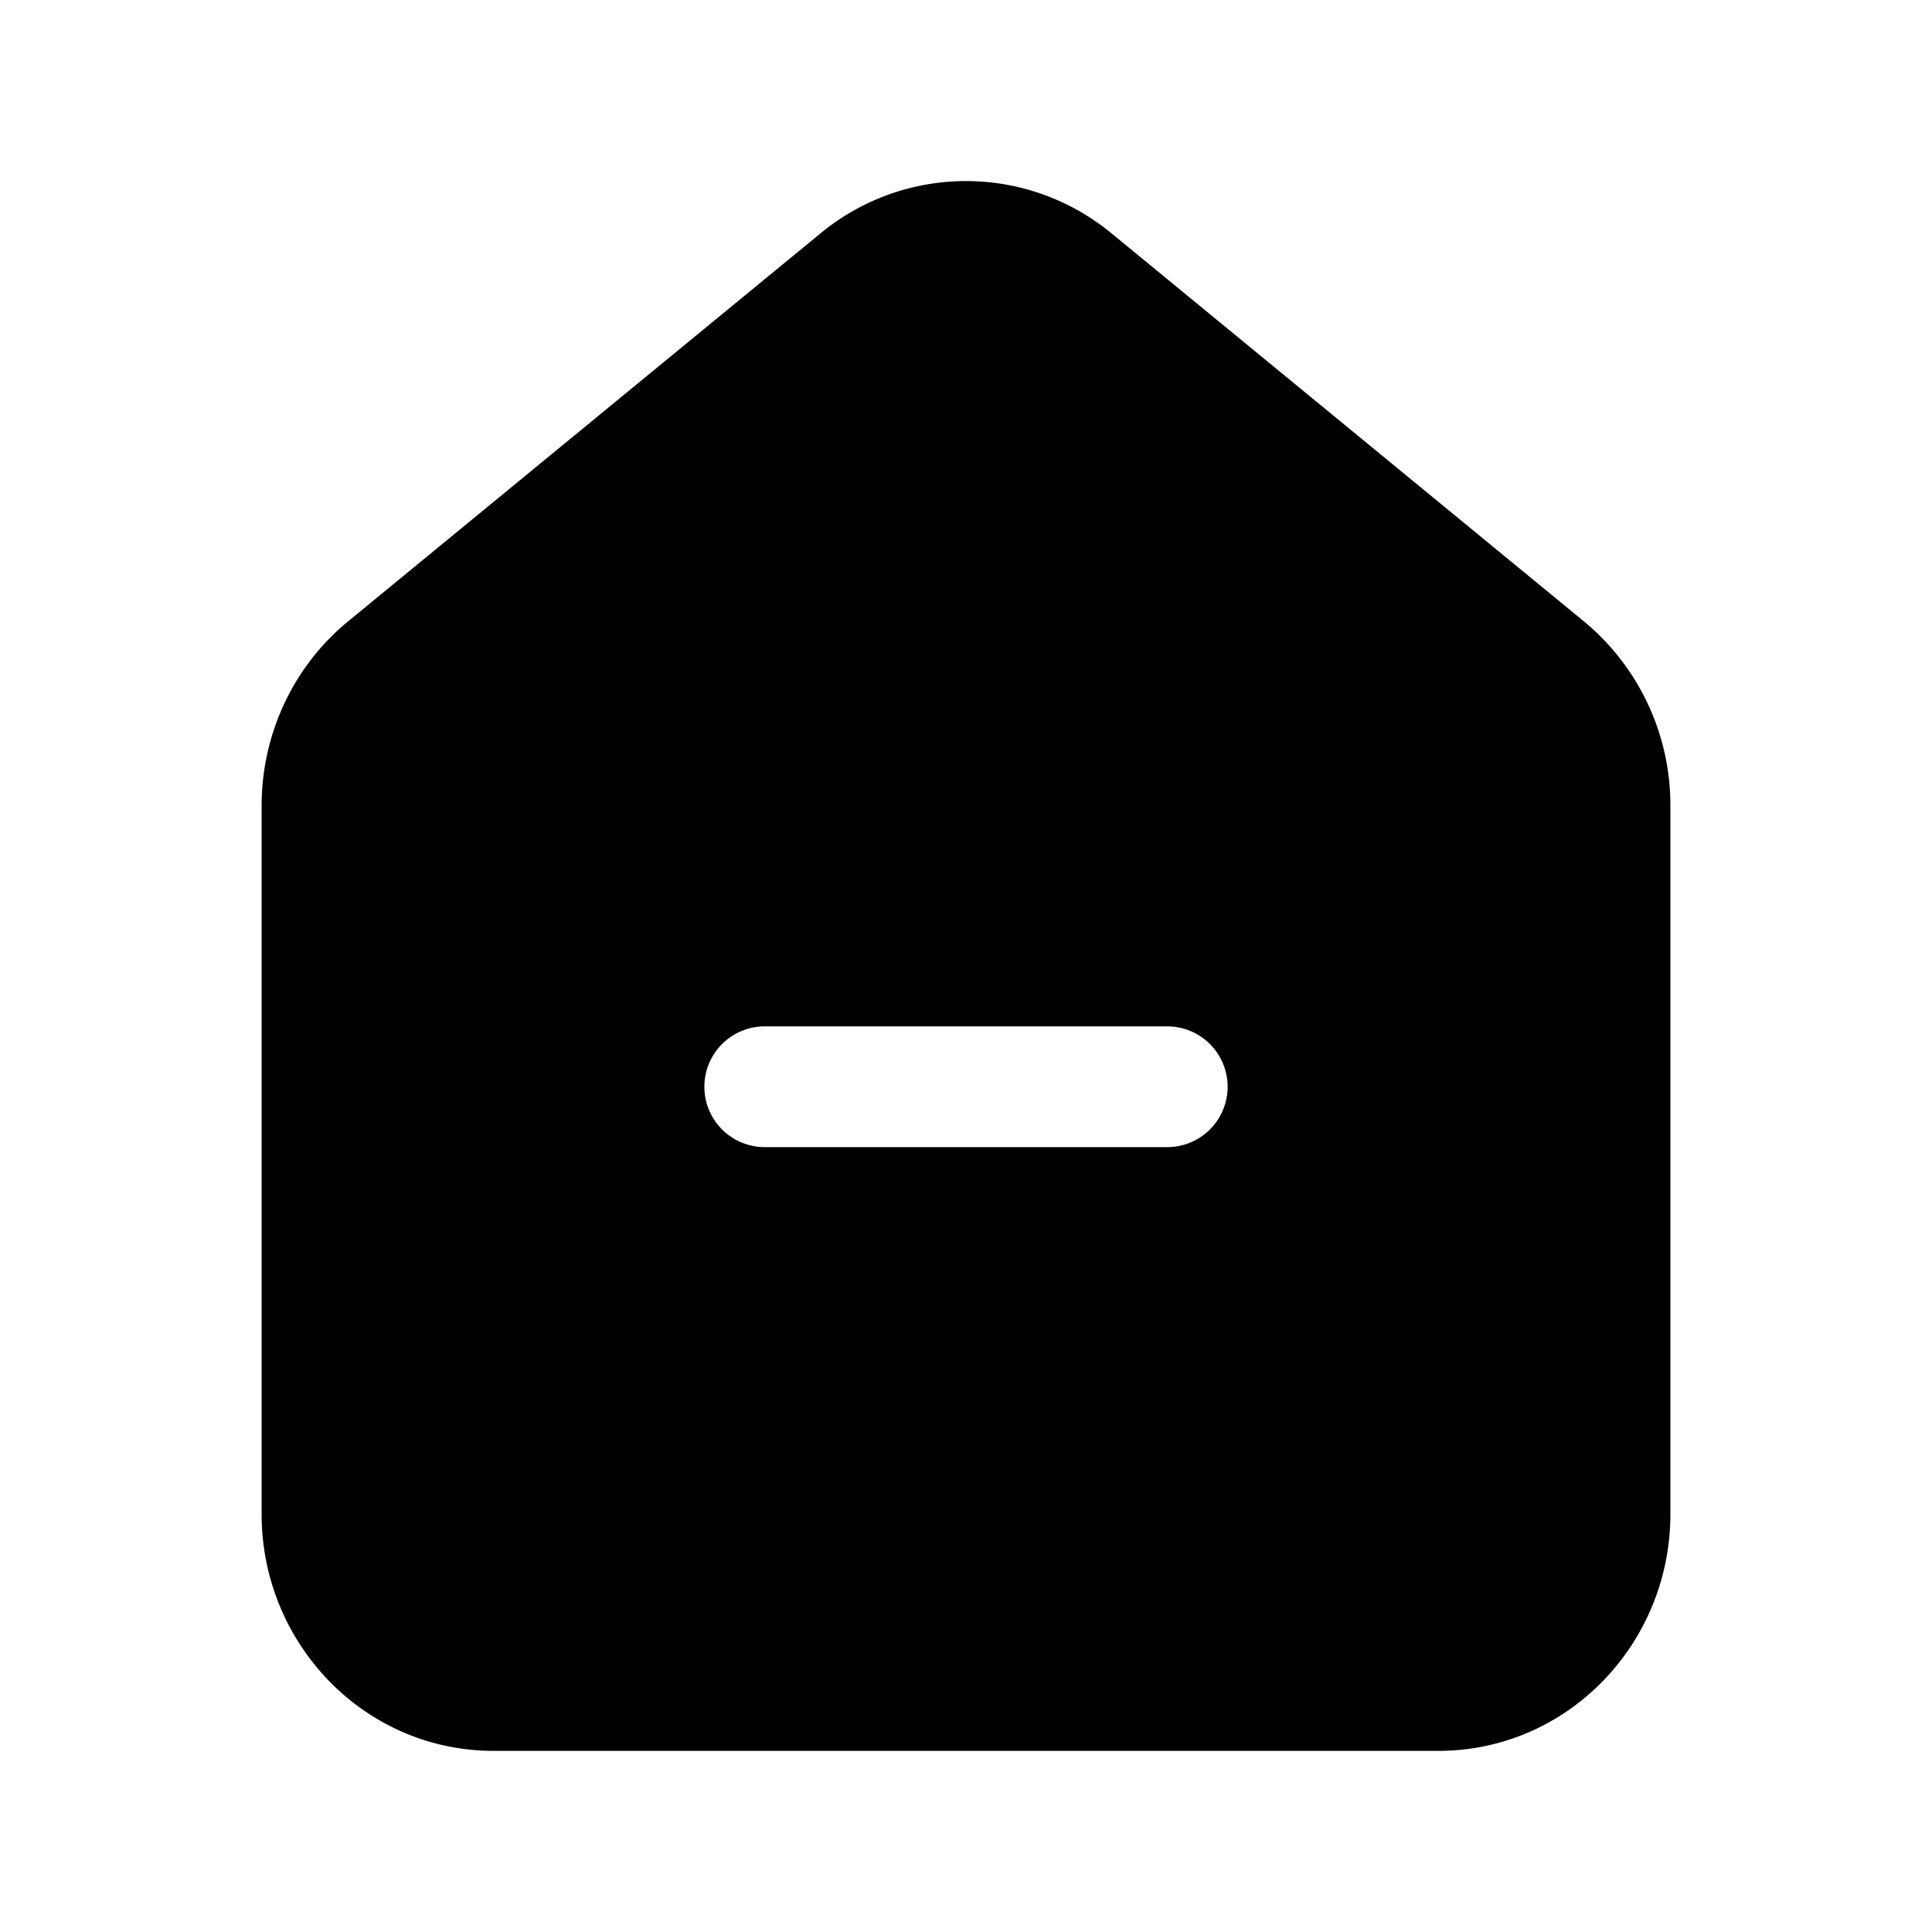 <svg width="24" height="24" fill="currentColor" viewBox="0 0 24 24" xmlns="http://www.w3.org/2000/svg"><path d="M10.191 2.9a2.84 2.84 0 0 1 3.618 0l5.866 4.818a2.962 2.962 0 0 1 1.075 2.29v8.802c0 1.605-1.273 2.94-2.883 2.94H6.133c-1.61 0-2.883-1.335-2.883-2.94v-8.802c0-.886.392-1.73 1.075-2.29zM9.5 12.75a.75.75 0 0 0 0 1.5h5a.75.75 0 0 0 0-1.5z"/></svg>